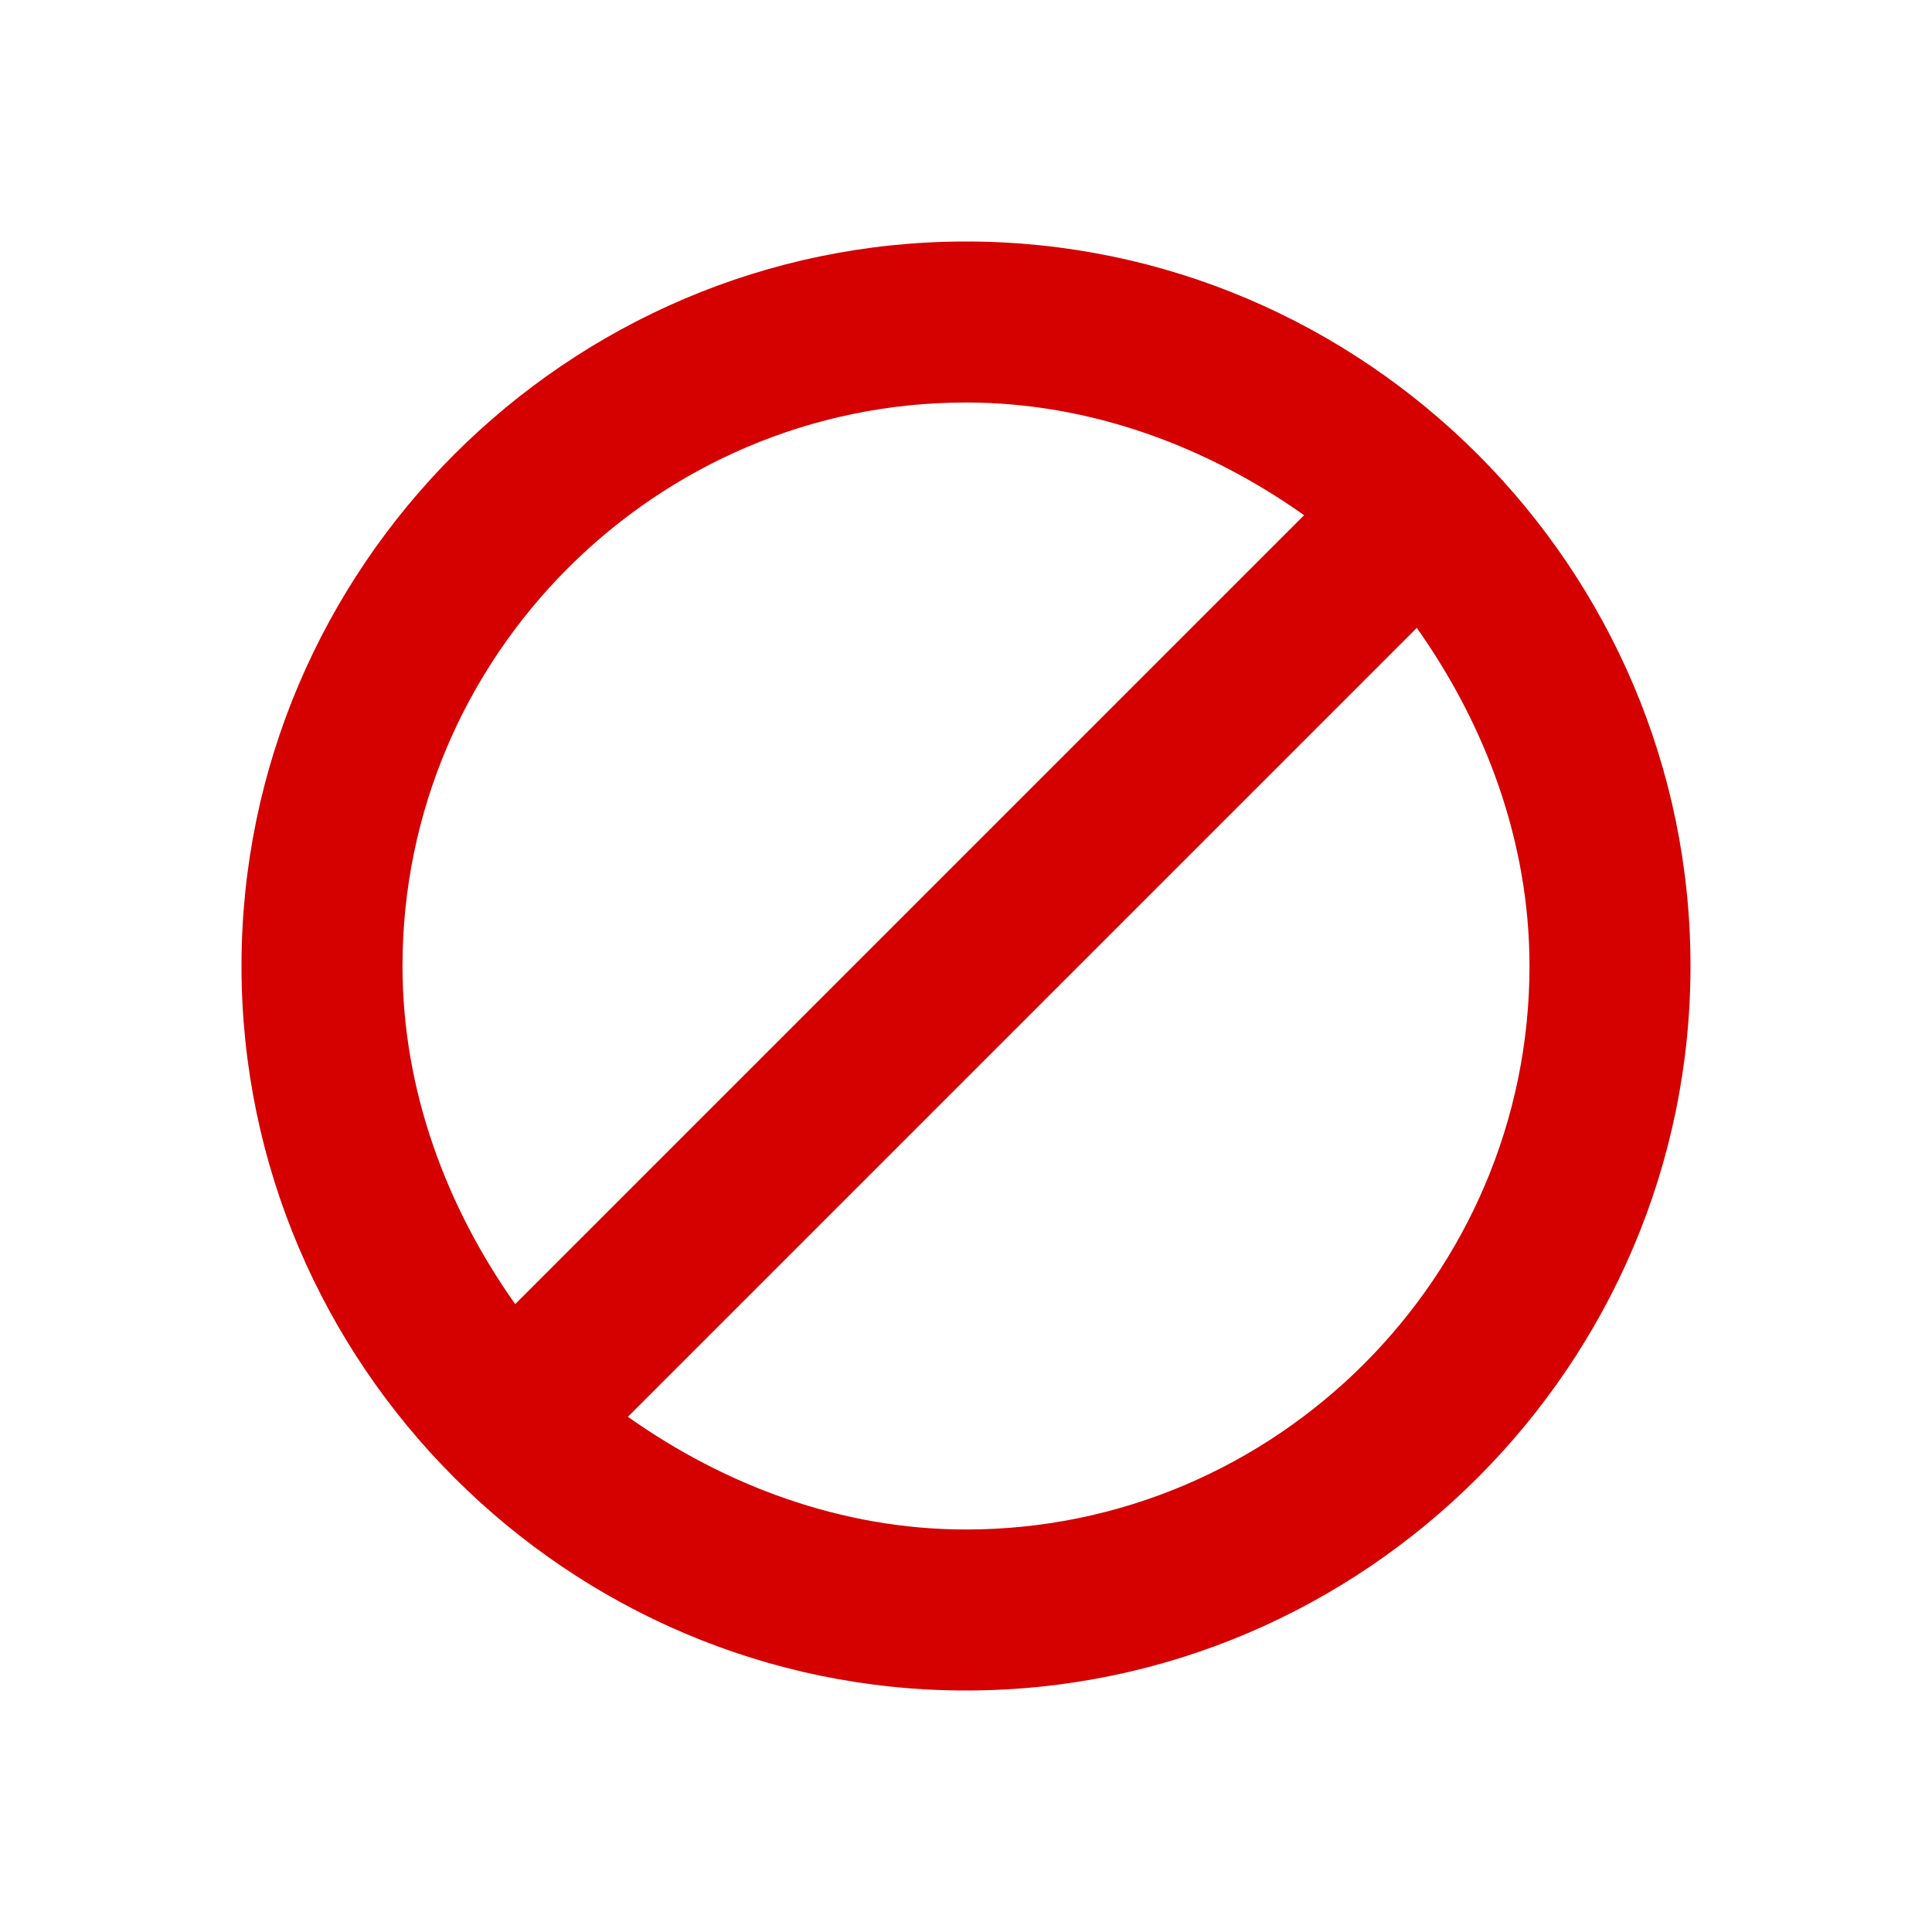 <svg version="1" xmlns="http://www.w3.org/2000/svg" viewBox="0 0 48 48"><path fill="#D50000" d="M24 6C14.1 6 6 14.1 6 24s8.1 18 18 18 18-8.1 18-18S33.9 6 24 6zm0 4c3.1 0 6 1.1 8.4 2.8L12.8 32.4C11.1 30 10 27.1 10 24c0-7.7 6.3-14 14-14zm0 28c-3.1 0-6-1.1-8.4-2.8l19.6-19.6C36.9 18 38 20.9 38 24c0 7.7-6.3 14-14 14z"/></svg>